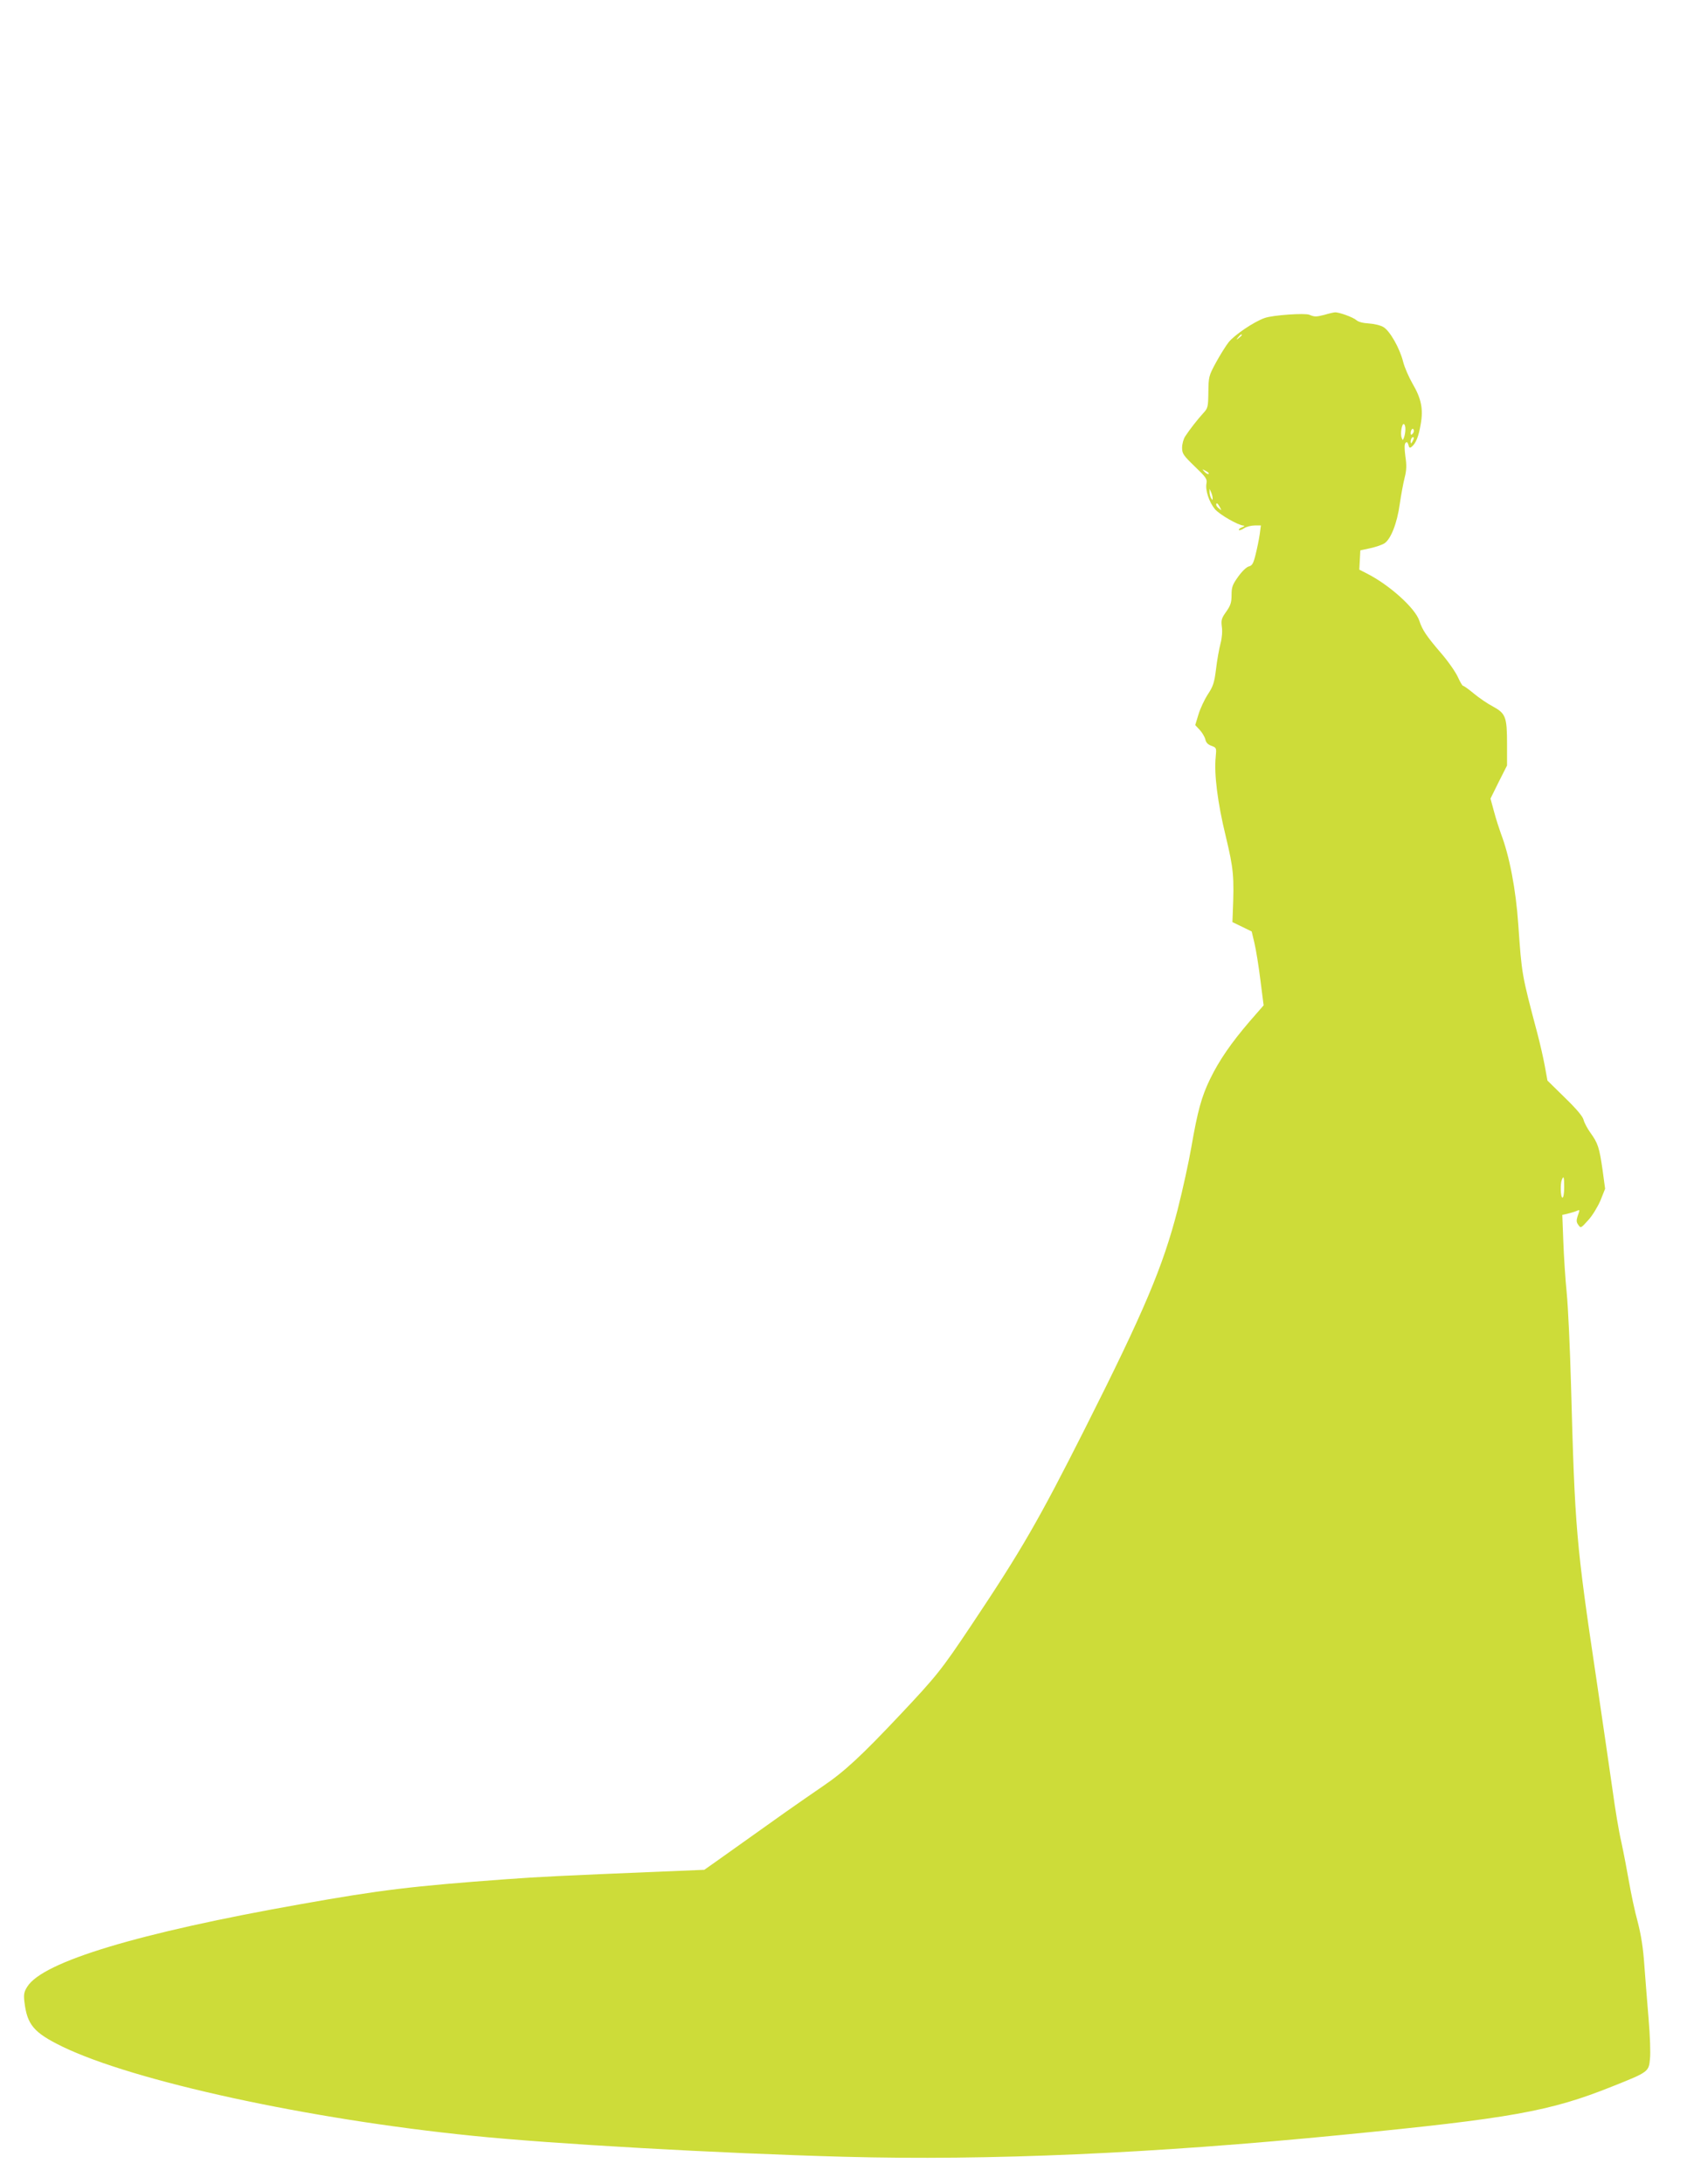 <?xml version="1.0" standalone="no"?>
<!DOCTYPE svg PUBLIC "-//W3C//DTD SVG 20010904//EN"
 "http://www.w3.org/TR/2001/REC-SVG-20010904/DTD/svg10.dtd">
<svg version="1.0" xmlns="http://www.w3.org/2000/svg"
 width="989pt" height="1280pt" viewBox="0 0 989 1280"
 preserveAspectRatio="xMidYMid meet">
<g transform="translate(0,1280) scale(0.1,-0.1)"
fill="#cddc39" stroke="none">
<path d="M7766 10955 c-51 -13 -59 -13 -90 0 -26 11 -215 -2 -262 -19 -63 -22
-177 -99 -212 -143 -17 -22 -50 -75 -74 -119 -41 -76 -43 -82 -44 -172 -1 -89
-3 -95 -31 -125 -32 -35 -79 -95 -105 -135 -10 -15 -18 -45 -18 -66 0 -35 7
-45 74 -110 65 -62 74 -74 69 -99 -8 -40 15 -109 49 -151 27 -32 136 -95 169
-97 8 0 3 -5 -10 -10 -13 -5 -21 -12 -18 -16 4 -3 18 2 31 11 14 9 42 16 62
16 l36 0 -7 -52 c-4 -29 -15 -82 -24 -118 -13 -53 -20 -65 -39 -70 -14 -3 -41
-29 -63 -60 -34 -47 -39 -62 -39 -108 0 -44 -6 -61 -31 -97 -28 -39 -31 -50
-26 -89 4 -26 1 -66 -8 -99 -8 -31 -20 -97 -26 -149 -10 -80 -17 -101 -48
-148 -20 -31 -45 -84 -55 -118 l-19 -62 26 -28 c14 -15 29 -40 33 -55 4 -20
16 -32 37 -39 29 -11 29 -12 24 -66 -10 -98 11 -268 59 -464 46 -193 50 -232
41 -453 l-2 -50 56 -27 57 -28 16 -67 c9 -38 25 -135 35 -217 l19 -149 -82
-94 c-109 -127 -179 -229 -232 -338 -50 -103 -73 -187 -110 -400 -14 -82 -50
-247 -80 -365 -86 -334 -195 -593 -544 -1285 -270 -535 -371 -711 -668 -1155
-173 -259 -203 -296 -414 -520 -228 -242 -327 -334 -454 -420 -60 -41 -158
-109 -219 -152 -108 -77 -243 -173 -398 -283 l-78 -55 -242 -10 c-604 -25
-725 -31 -917 -45 -558 -41 -738 -63 -1205 -146 -955 -169 -1514 -338 -1605
-484 -19 -30 -22 -45 -17 -88 16 -135 54 -181 222 -263 418 -203 1442 -426
2405 -523 467 -48 1445 -103 2178 -123 853 -23 1810 19 2917 128 994 97 1221
138 1584 283 216 86 217 87 224 163 4 35 0 140 -8 233 -8 94 -19 235 -25 315
-7 103 -19 177 -39 255 -17 61 -39 166 -51 235 -12 69 -32 173 -45 233 -14 59
-36 192 -50 295 -15 103 -57 396 -95 652 -121 809 -127 888 -150 1735 -6 215
-17 455 -25 535 -8 80 -17 216 -20 302 l-6 157 28 6 c15 4 38 10 51 15 26 11
25 12 11 -28 -8 -25 -8 -36 4 -52 14 -20 15 -20 58 28 25 27 56 79 72 116 l27
68 -15 111 c-19 131 -27 156 -71 217 -18 25 -36 59 -40 75 -4 20 -42 65 -109
130 l-103 101 -16 88 c-9 48 -28 131 -42 184 -94 356 -92 345 -113 642 -14
206 -52 404 -102 534 -10 28 -29 86 -40 128 l-21 77 48 97 49 97 0 126 c0 159
-8 179 -83 220 -31 16 -82 51 -112 76 -30 25 -58 45 -63 45 -4 0 -18 24 -31
53 -13 28 -57 92 -99 140 -84 98 -109 135 -126 188 -24 74 -176 211 -309 278
l-43 22 3 56 3 57 60 13 c32 7 69 20 81 28 38 24 75 120 90 230 8 55 21 125
29 156 11 43 12 72 4 124 -6 47 -6 72 1 79 8 8 12 4 17 -12 4 -18 8 -20 20
-10 24 20 40 60 52 132 16 89 3 151 -49 239 -21 37 -46 94 -54 126 -20 80 -78
182 -116 204 -16 10 -55 19 -85 21 -35 2 -62 9 -74 20 -18 16 -102 47 -125 45
-6 0 -33 -6 -60 -14z m-486 -119 c0 -2 -8 -10 -17 -17 -16 -13 -17 -12 -4 4
13 16 21 21 21 13z m959 -554 c0 -15 -4 -36 -8 -46 -7 -19 -8 -19 -14 -1 -9
23 2 87 14 79 5 -3 9 -17 8 -32z m42 -25 c-8 -8 -11 -7 -11 4 0 20 13 34 18
19 3 -7 -1 -17 -7 -23z m0 -44 c-8 -15 -10 -15 -11 -2 0 17 10 32 18 25 2 -3
-1 -13 -7 -23z m-1195 -191 c-4 -3 -14 2 -24 12 -16 18 -16 18 6 6 13 -6 21
-14 18 -18z m23 -142 c1 -13 0 -13 -9 0 -5 8 -9 24 -9 35 l0 20 9 -20 c5 -11
9 -27 9 -35z m42 -52 c11 -21 11 -22 -4 -9 -10 7 -17 17 -17 22 0 15 9 10 21
-13z m2019 -3988 c0 -33 -4 -60 -10 -60 -11 0 -14 78 -4 104 11 28 14 18 14
-44z"/>
</g>
</svg>
